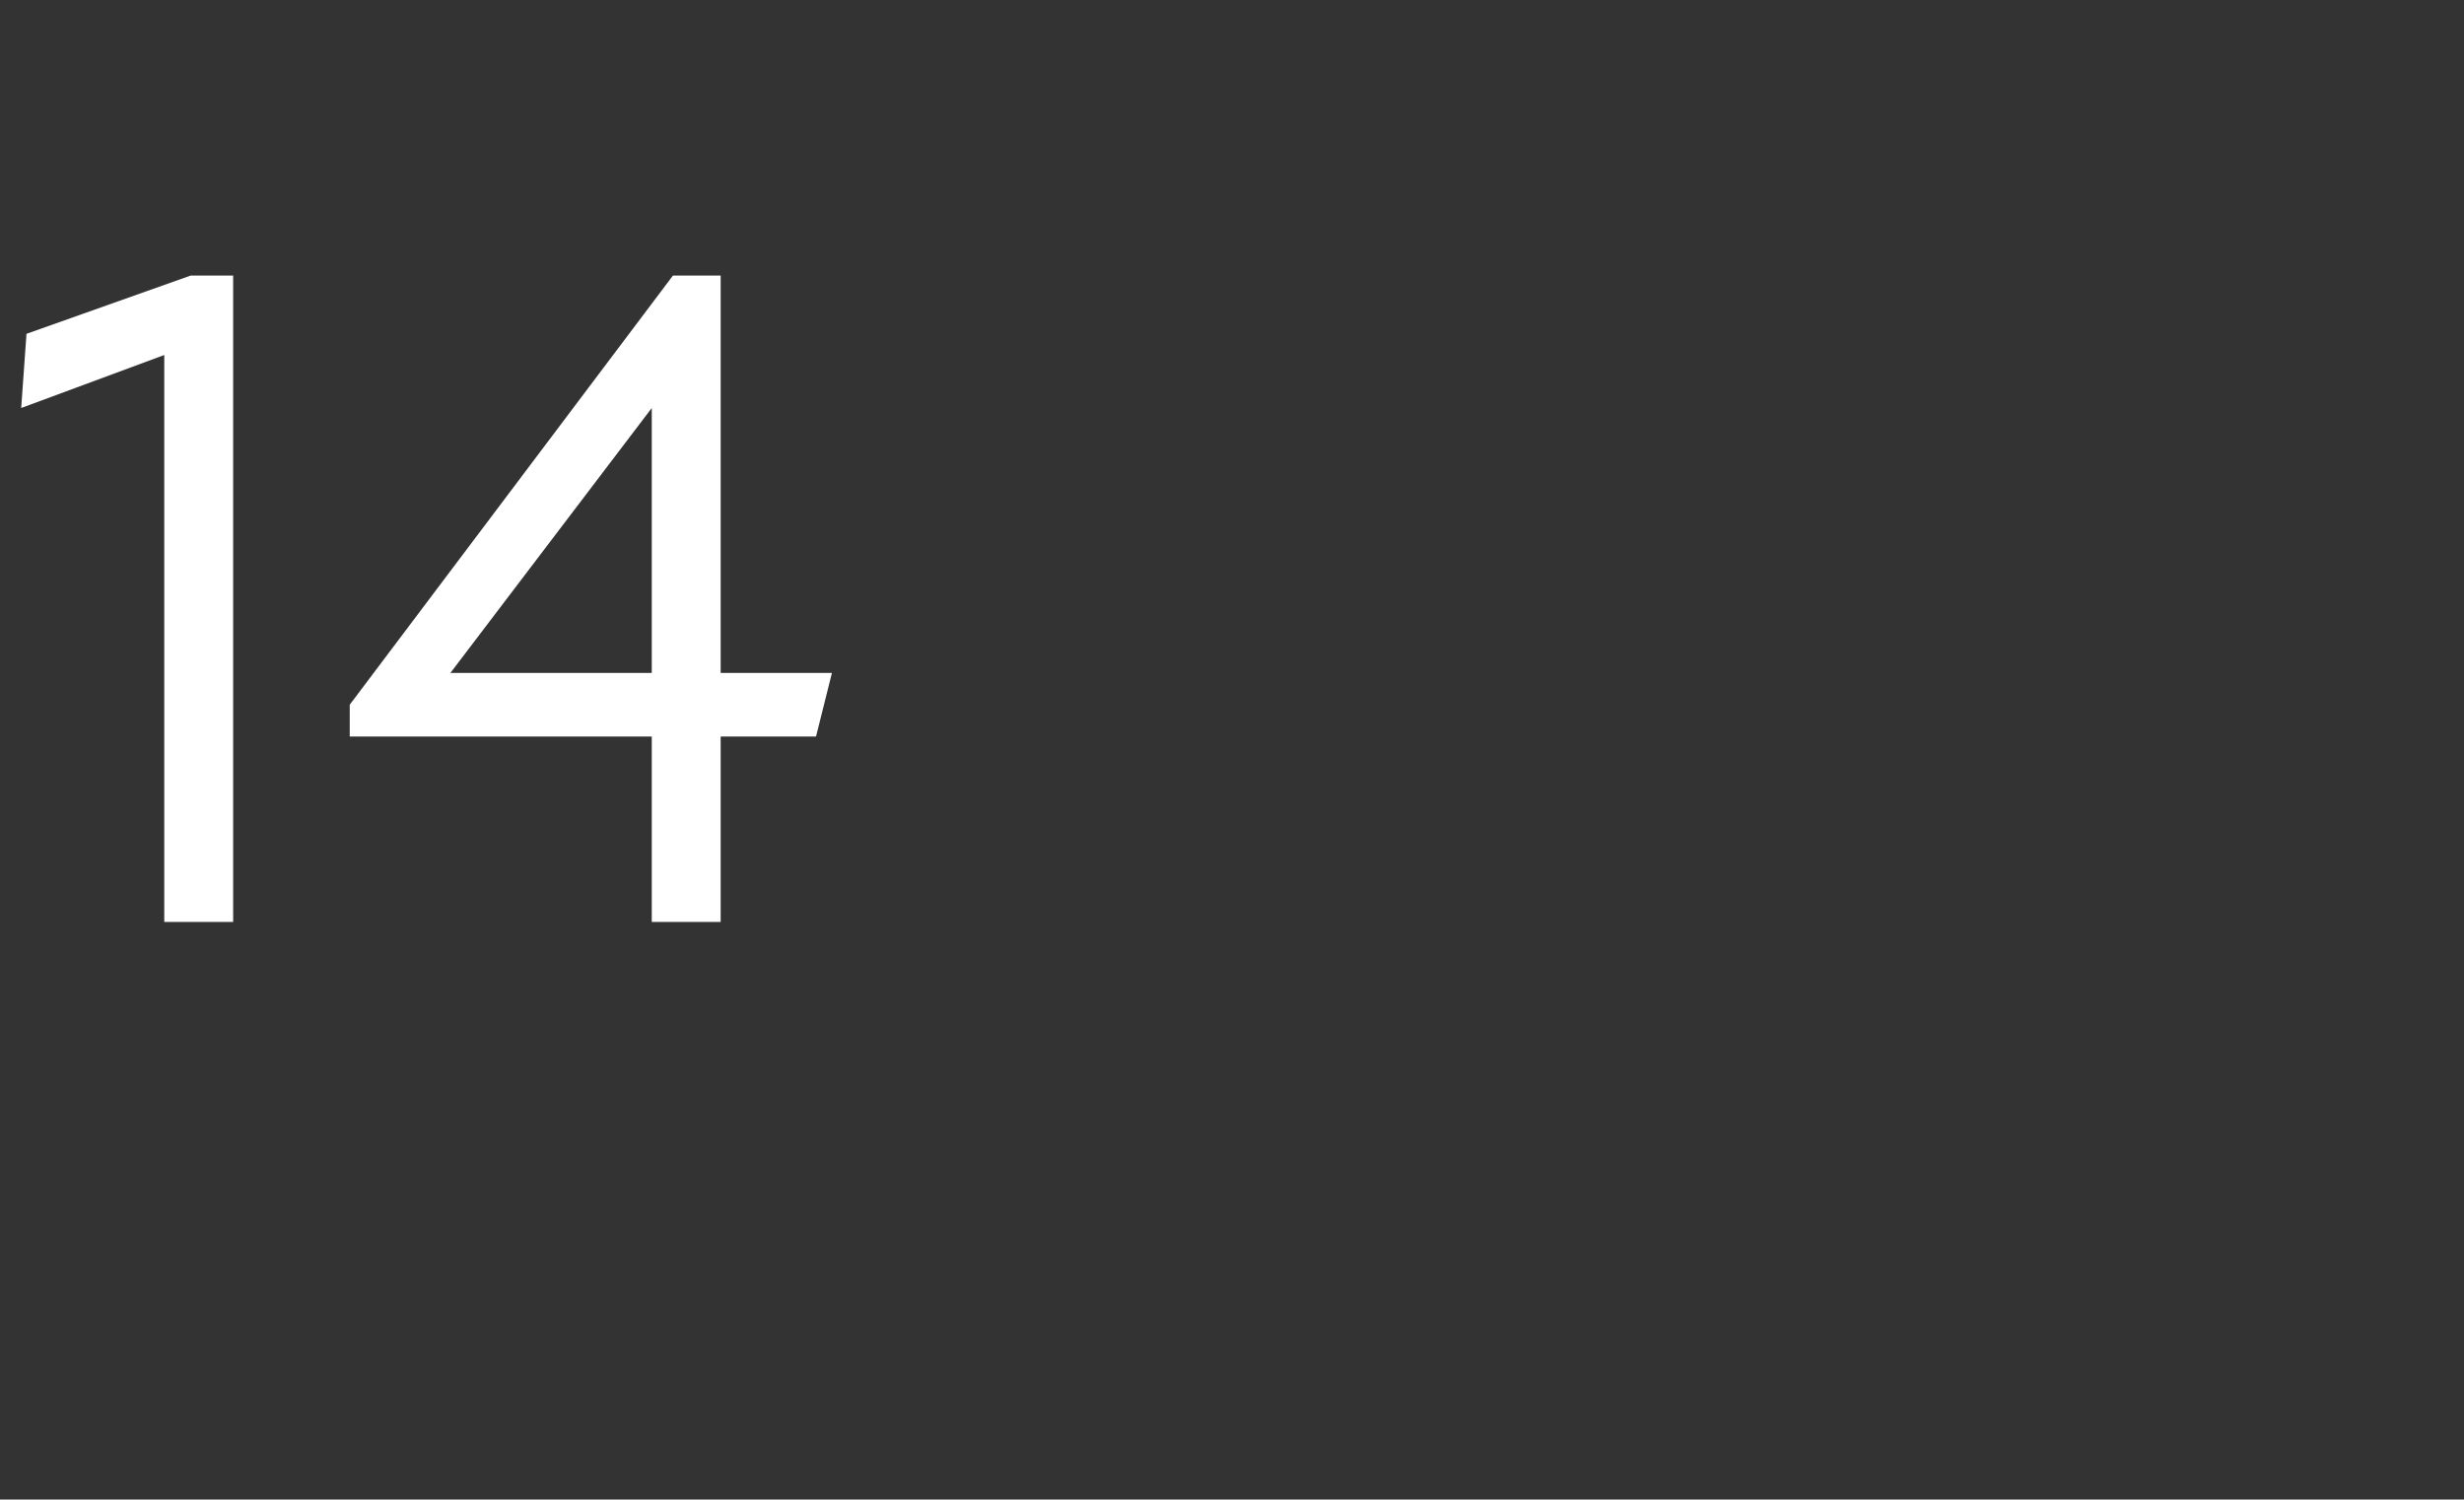 <?xml version="1.0" standalone="no"?>
<!DOCTYPE svg PUBLIC "-//W3C//DTD SVG 1.1//EN" "http://www.w3.org/Graphics/SVG/1.1/DTD/svg11.dtd">
<svg xmlns="http://www.w3.org/2000/svg" version="1.1" width="46.5px" height="28.3px" viewBox="0 -4 46.5 28.3" style="top:-4px">
  <rect x="0" y="-4" width="46.5" height="28.3" fill="#333333" stroke="none"/>
  <desc>14</desc>
  <defs/>
  <g id="Polygon194381">
    <path d="M 3.1 2.7 L 0.4 3.7 L 0.5 2.3 L 3.6 1.2 L 4.4 1.2 L 4.4 13.4 L 3.1 13.4 L 3.1 2.7 Z M 12.3 9.9 L 6.6 9.9 L 6.6 9.3 L 12.7 1.2 L 13.6 1.2 L 13.6 8.7 L 15.7 8.7 L 15.4 9.9 L 13.6 9.9 L 13.6 13.4 L 12.3 13.4 L 12.3 9.9 Z M 12.3 8.7 L 12.3 3.7 L 8.5 8.7 L 12.3 8.7 Z " stroke="none" fill="#fff"/>
  </g>
</svg>